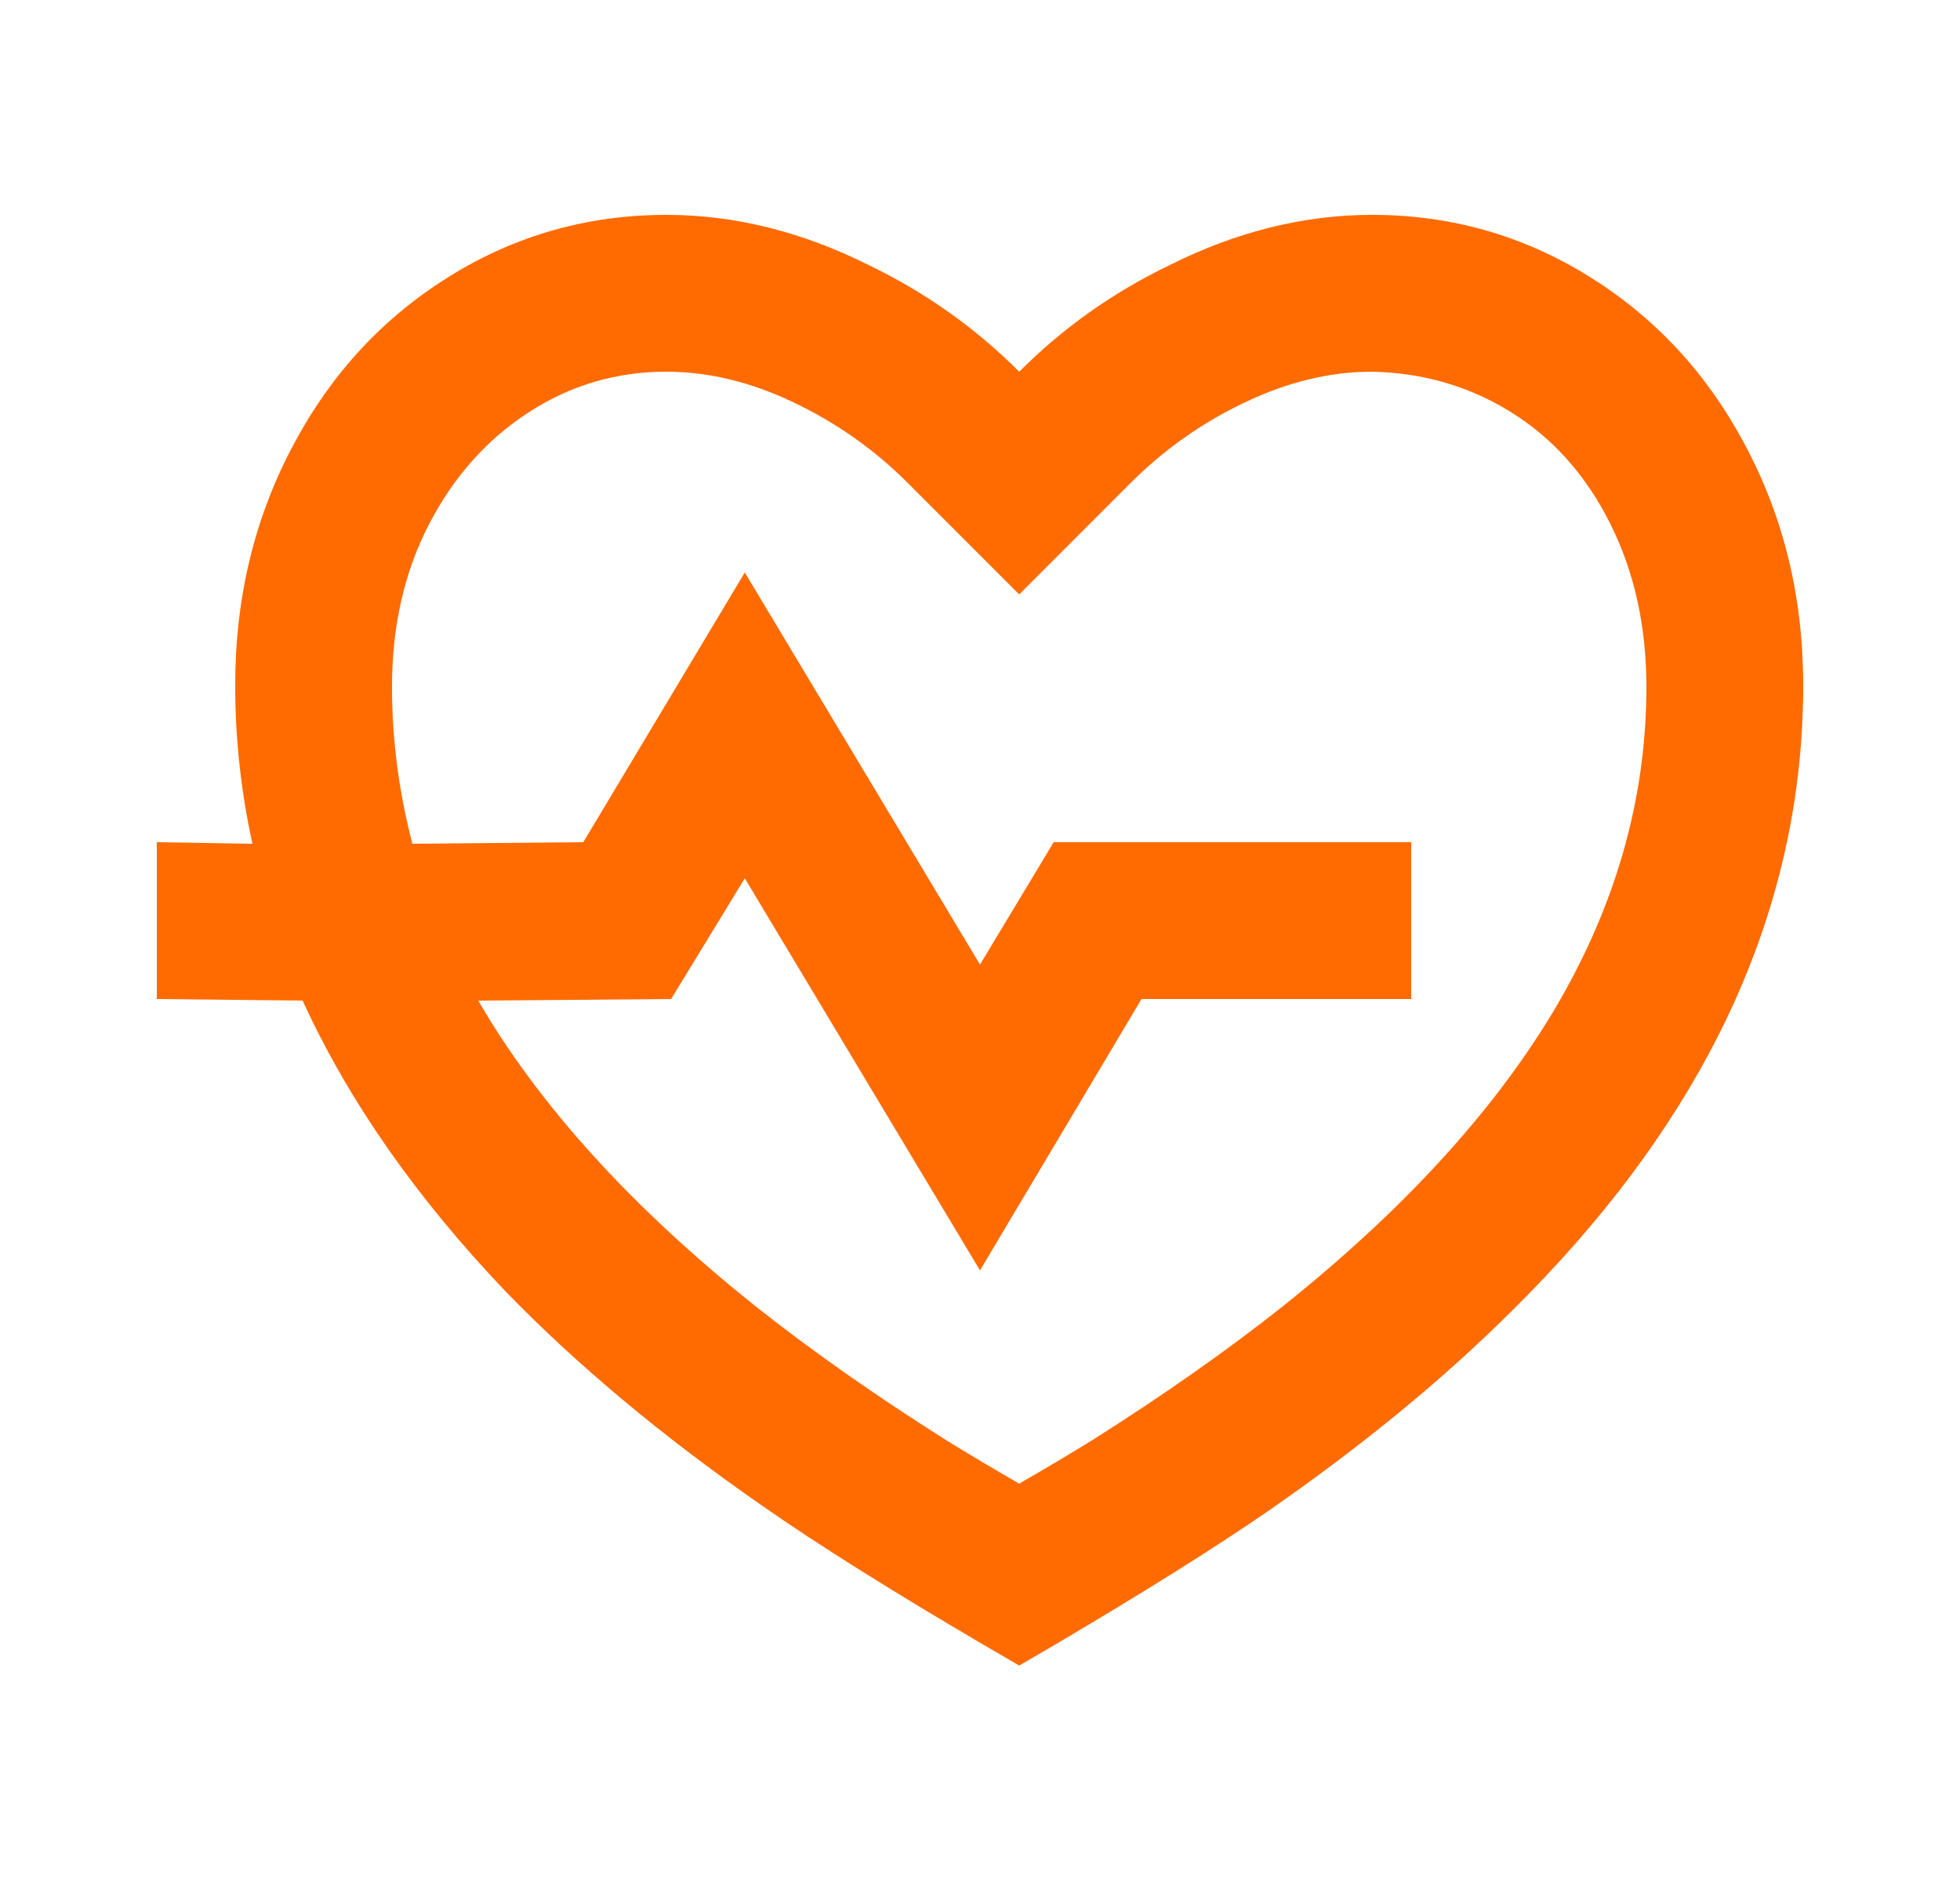 <svg width="50" height="48" viewBox="0 0 50 48" fill="none" xmlns="http://www.w3.org/2000/svg">
<path d="M35 5.48C37 5.48 38.84 6 40.52 7.04C42.2 8.08 43.52 9.494 44.48 11.28C45.493 13.147 46 15.214 46 17.48C46 20.574 45.28 23.547 43.84 26.401C42.613 28.827 40.867 31.16 38.6 33.401C36.84 35.16 34.747 36.88 32.32 38.56C30.96 39.494 29.173 40.614 26.96 41.92L26 42.48L25.04 41.92C22.72 40.56 20.853 39.387 19.44 38.401C16.907 36.641 14.733 34.827 12.92 32.961C10.627 30.561 8.893 28.081 7.72 25.52L4 25.48V21.48L6.44 21.52C6.147 20.187 6 18.84 6 17.48C6 15.214 6.507 13.147 7.52 11.28C8.48 9.494 9.8 8.08 11.48 7.04C13.16 6 15 5.48 17 5.48C18.733 5.48 20.453 5.907 22.16 6.76C23.6 7.454 24.88 8.36 26 9.48C27.12 8.36 28.4 7.454 29.84 6.76C31.547 5.907 33.267 5.48 35 5.48ZM35 9.48C33.933 9.48 32.853 9.74 31.76 10.261C30.667 10.78 29.693 11.467 28.84 12.32L26 15.161L23.16 12.32C22.307 11.467 21.333 10.78 20.24 10.261C19.147 9.74 18.067 9.48 17 9.48C15.72 9.48 14.547 9.827 13.48 10.521C12.413 11.214 11.567 12.167 10.94 13.38C10.313 14.594 10 15.974 10 17.52C10 18.854 10.173 20.187 10.52 21.52L14.88 21.48L19 14.601L25 24.601L26.88 21.48H36V25.48H29.12L25 32.401L19 22.401L17.12 25.48L12.2 25.52C13.747 28.187 16.107 30.787 19.28 33.321C20.693 34.441 22.307 35.574 24.12 36.721C24.68 37.067 25.307 37.441 26 37.84C26.693 37.441 27.32 37.067 27.88 36.721C29.693 35.574 31.307 34.441 32.72 33.321C35.76 30.894 38.053 28.401 39.6 25.84C41.2 23.174 42 20.401 42 17.52C42 15.974 41.693 14.587 41.08 13.361C40.467 12.134 39.627 11.187 38.56 10.521C37.493 9.854 36.307 9.507 35 9.48Z" fill="#FF6B00"/>
</svg>

